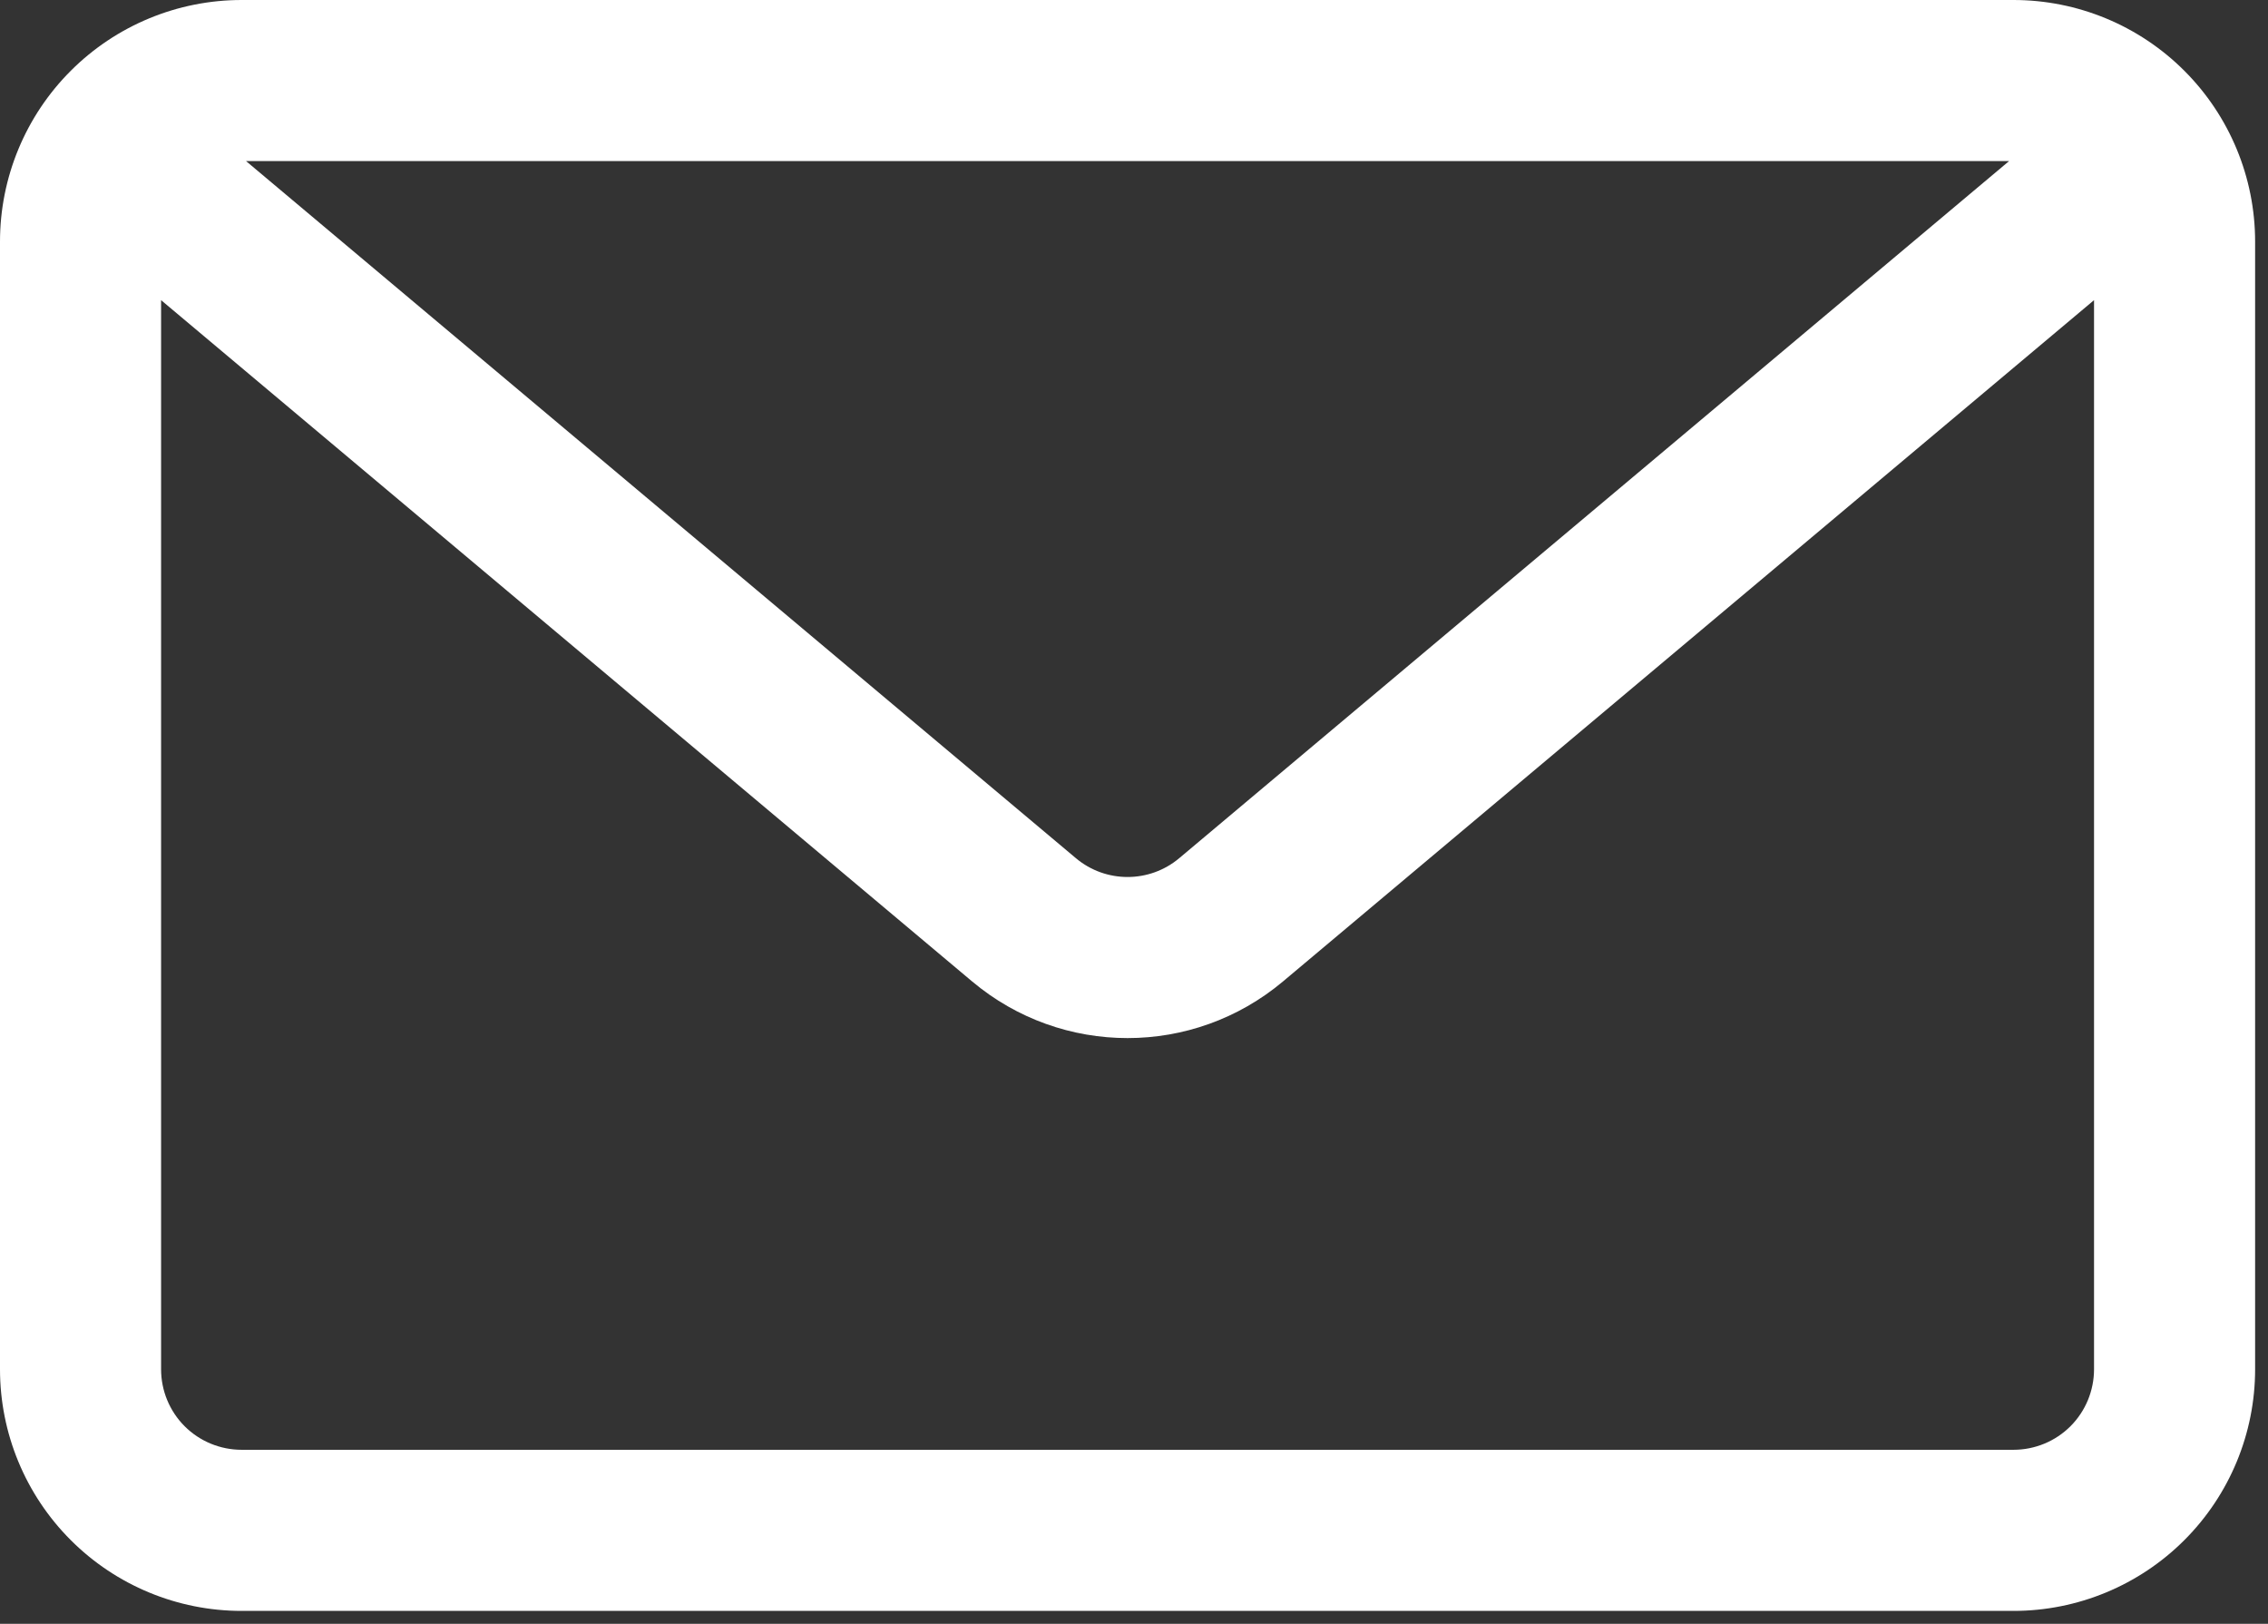 <?xml version="1.0" encoding="UTF-8"?> <svg xmlns="http://www.w3.org/2000/svg" width="88" height="63" viewBox="0 0 88 63" fill="none"><rect x="0" y="0" width="88" height="63" fill="#333333" stroke="none"/><path fill-rule="evenodd" clip-rule="evenodd" d="M78.125 0C80.613 0 82.996 0.988 84.754 2.746C86.512 4.504 87.5 6.887 87.5 9.375V53.125C87.5 55.613 86.512 57.996 84.754 59.754C82.996 61.512 80.613 62.5 78.125 62.5H9.375C6.887 62.5 4.504 61.512 2.746 59.754C0.988 57.996 0 55.613 0 53.125V9.375C0 6.887 0.988 4.504 2.746 2.746C4.504 0.988 6.887 0 9.375 0H78.125ZM77.953 6.25H9.547L41.742 33.293C42.902 34.27 44.598 34.27 45.758 33.293L77.953 6.25ZM6.25 11.645V53.124C6.25 53.953 6.578 54.749 7.164 55.335C7.75 55.921 8.547 56.249 9.375 56.249H78.125C78.953 56.249 79.75 55.921 80.336 55.335C80.922 54.749 81.25 53.953 81.25 53.124V11.645L49.781 38.078C46.293 41.008 41.207 41.008 37.719 38.078L6.25 11.645Z" fill="white"></path></svg> 